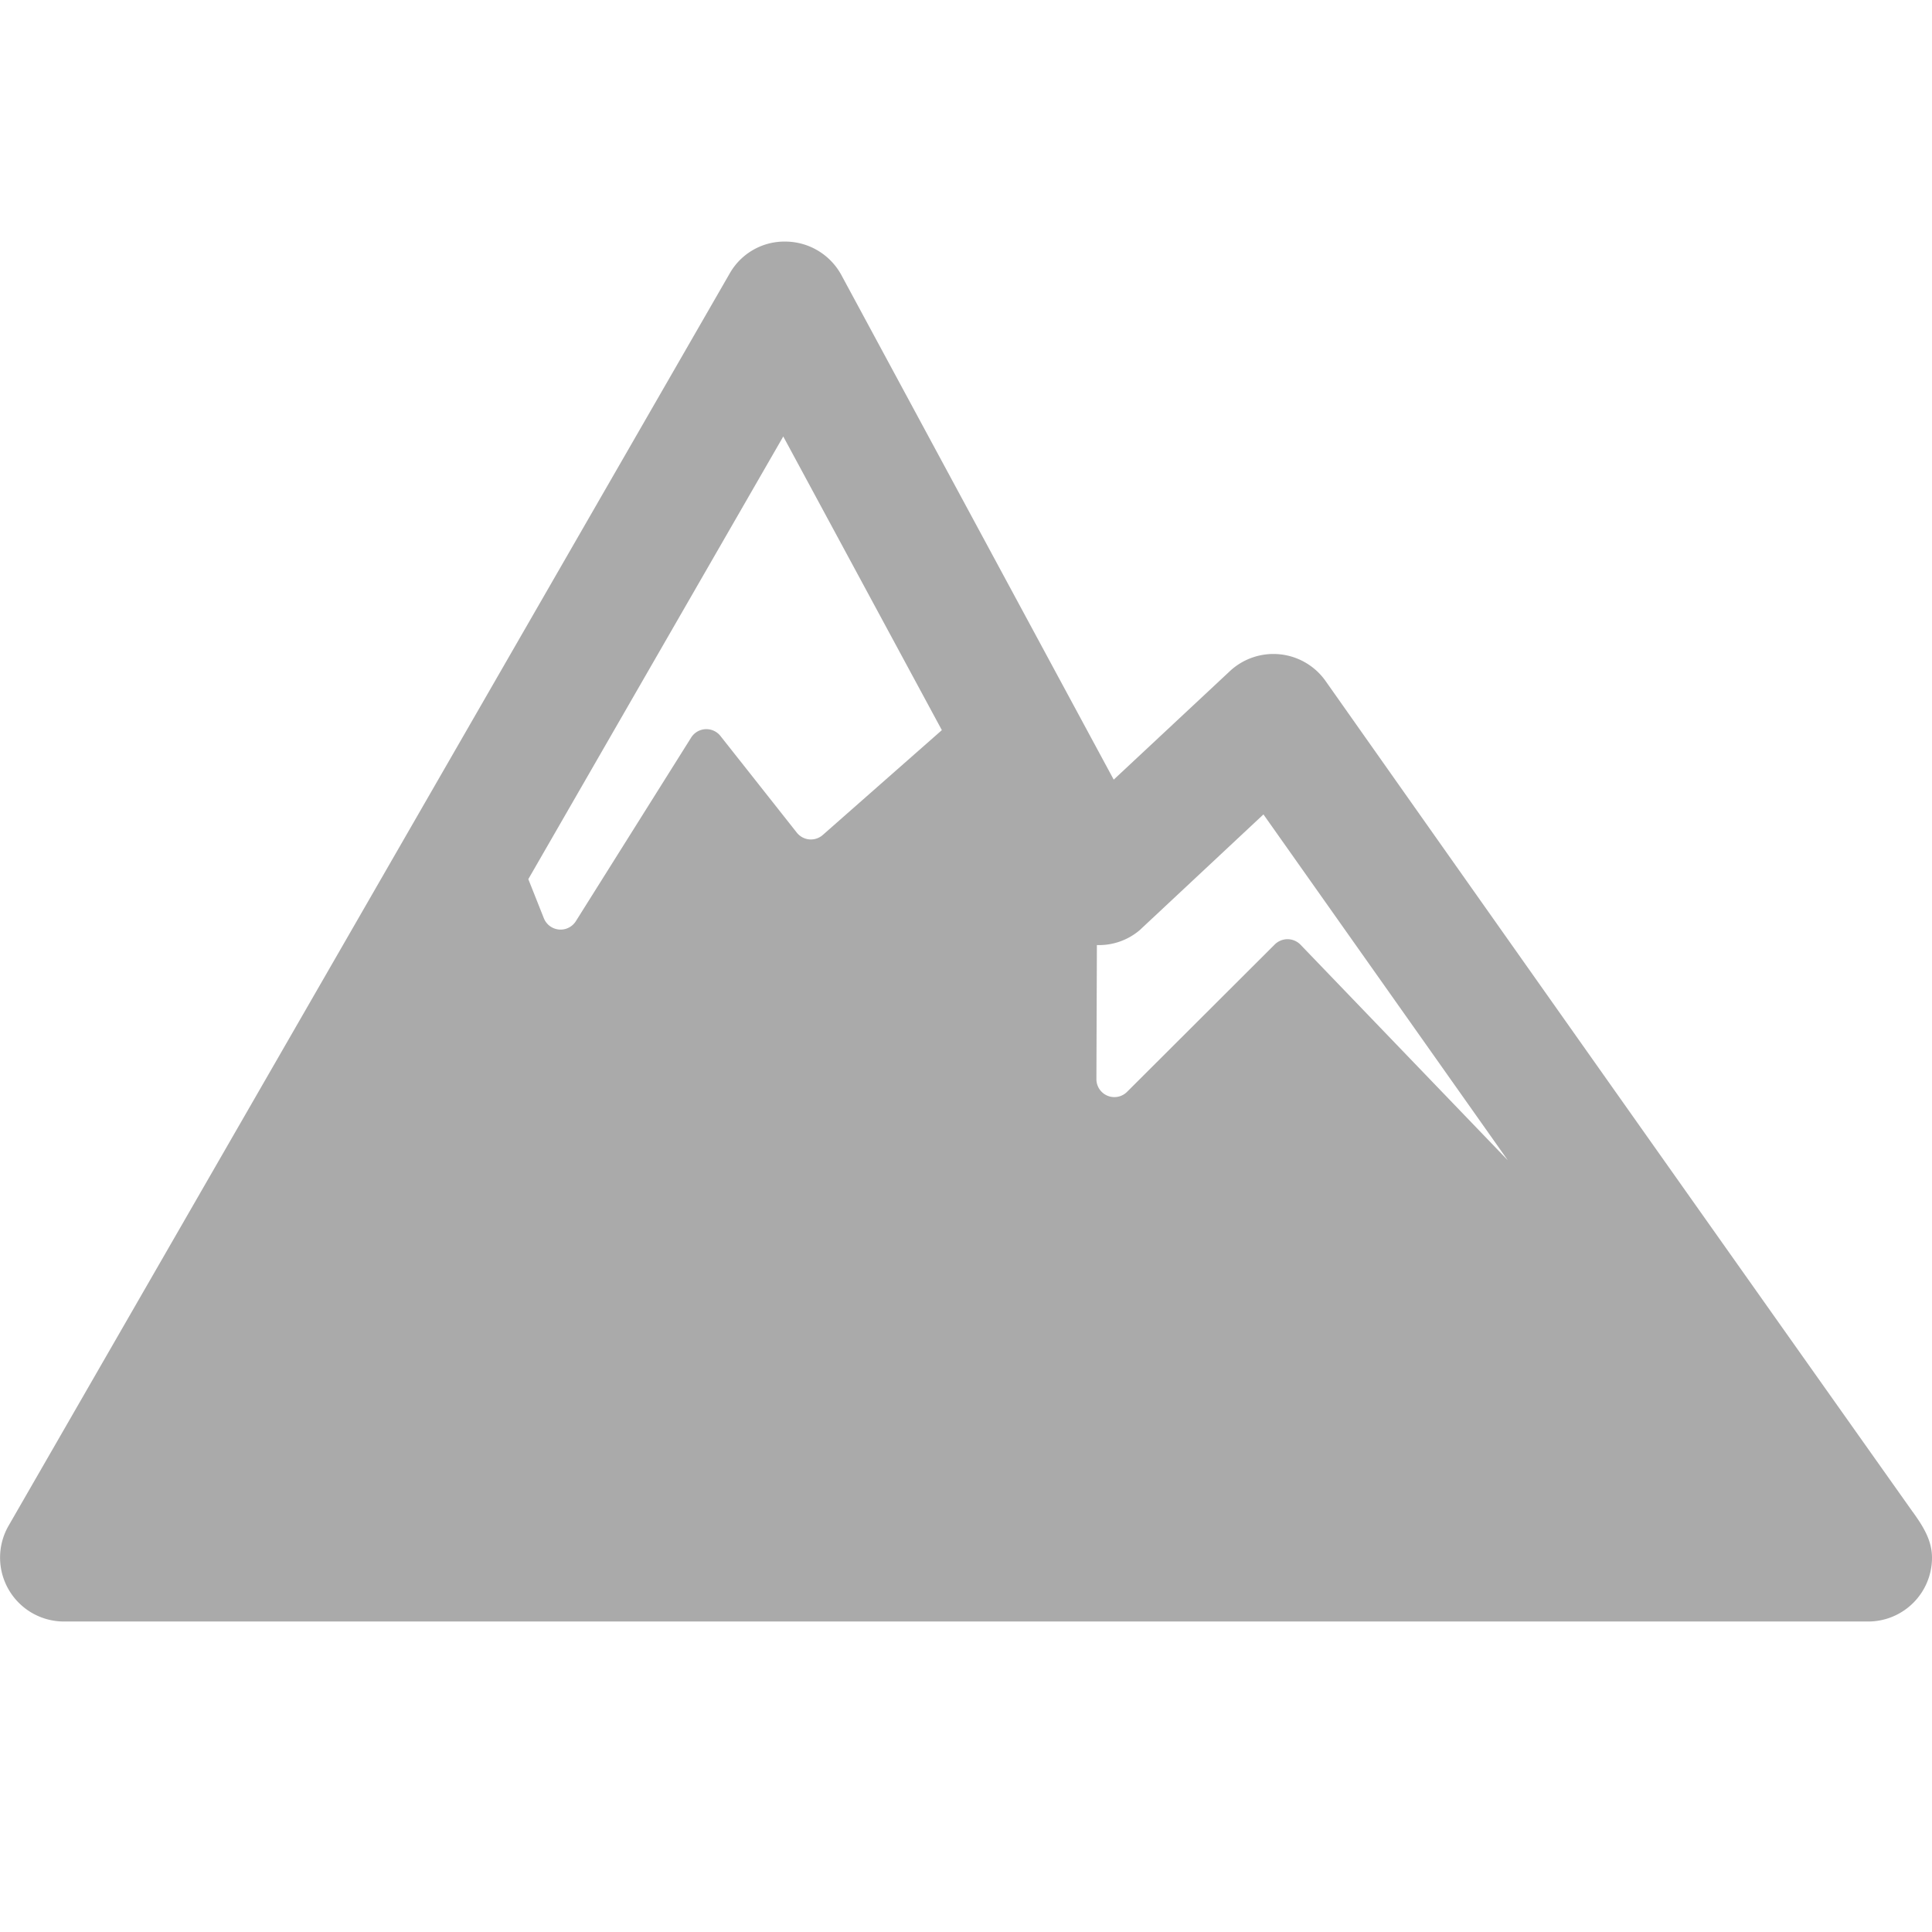 <svg height="24" width="24" xmlns="http://www.w3.org/2000/svg"><path d="M9.73 5.422L11.7 9.07l-1.48 1.303a.223.223 0 01-.322-.03l-.948-1.2a.223.223 0 00-.364.019l-1.433 2.282a.224.224 0 01-.397-.037l-.193-.486zm4.438 6.123l1.527-1.428 3.036 4.297-2.576-2.679a.227.227 0 00-.16-.068.226.226 0 00-.159.065L14 13.564a.223.223 0 01-.38-.158l.006-1.666a.782.782 0 00.543-.195zm9.595 7.24A5690.818 5690.818 0 0116.467 8.46a.793.793 0 00-1.19-.122l-1.442 1.347-3.383-6.268a.795.795 0 00-.689-.416.782.782 0 00-.699.397L.105 18.956a.794.794 0 00.689 1.187h22.412A.793.793 0 0024 19.35c0-.222-.118-.399-.237-.566z" fill="#aaa" fill-rule="evenodd"/></svg>